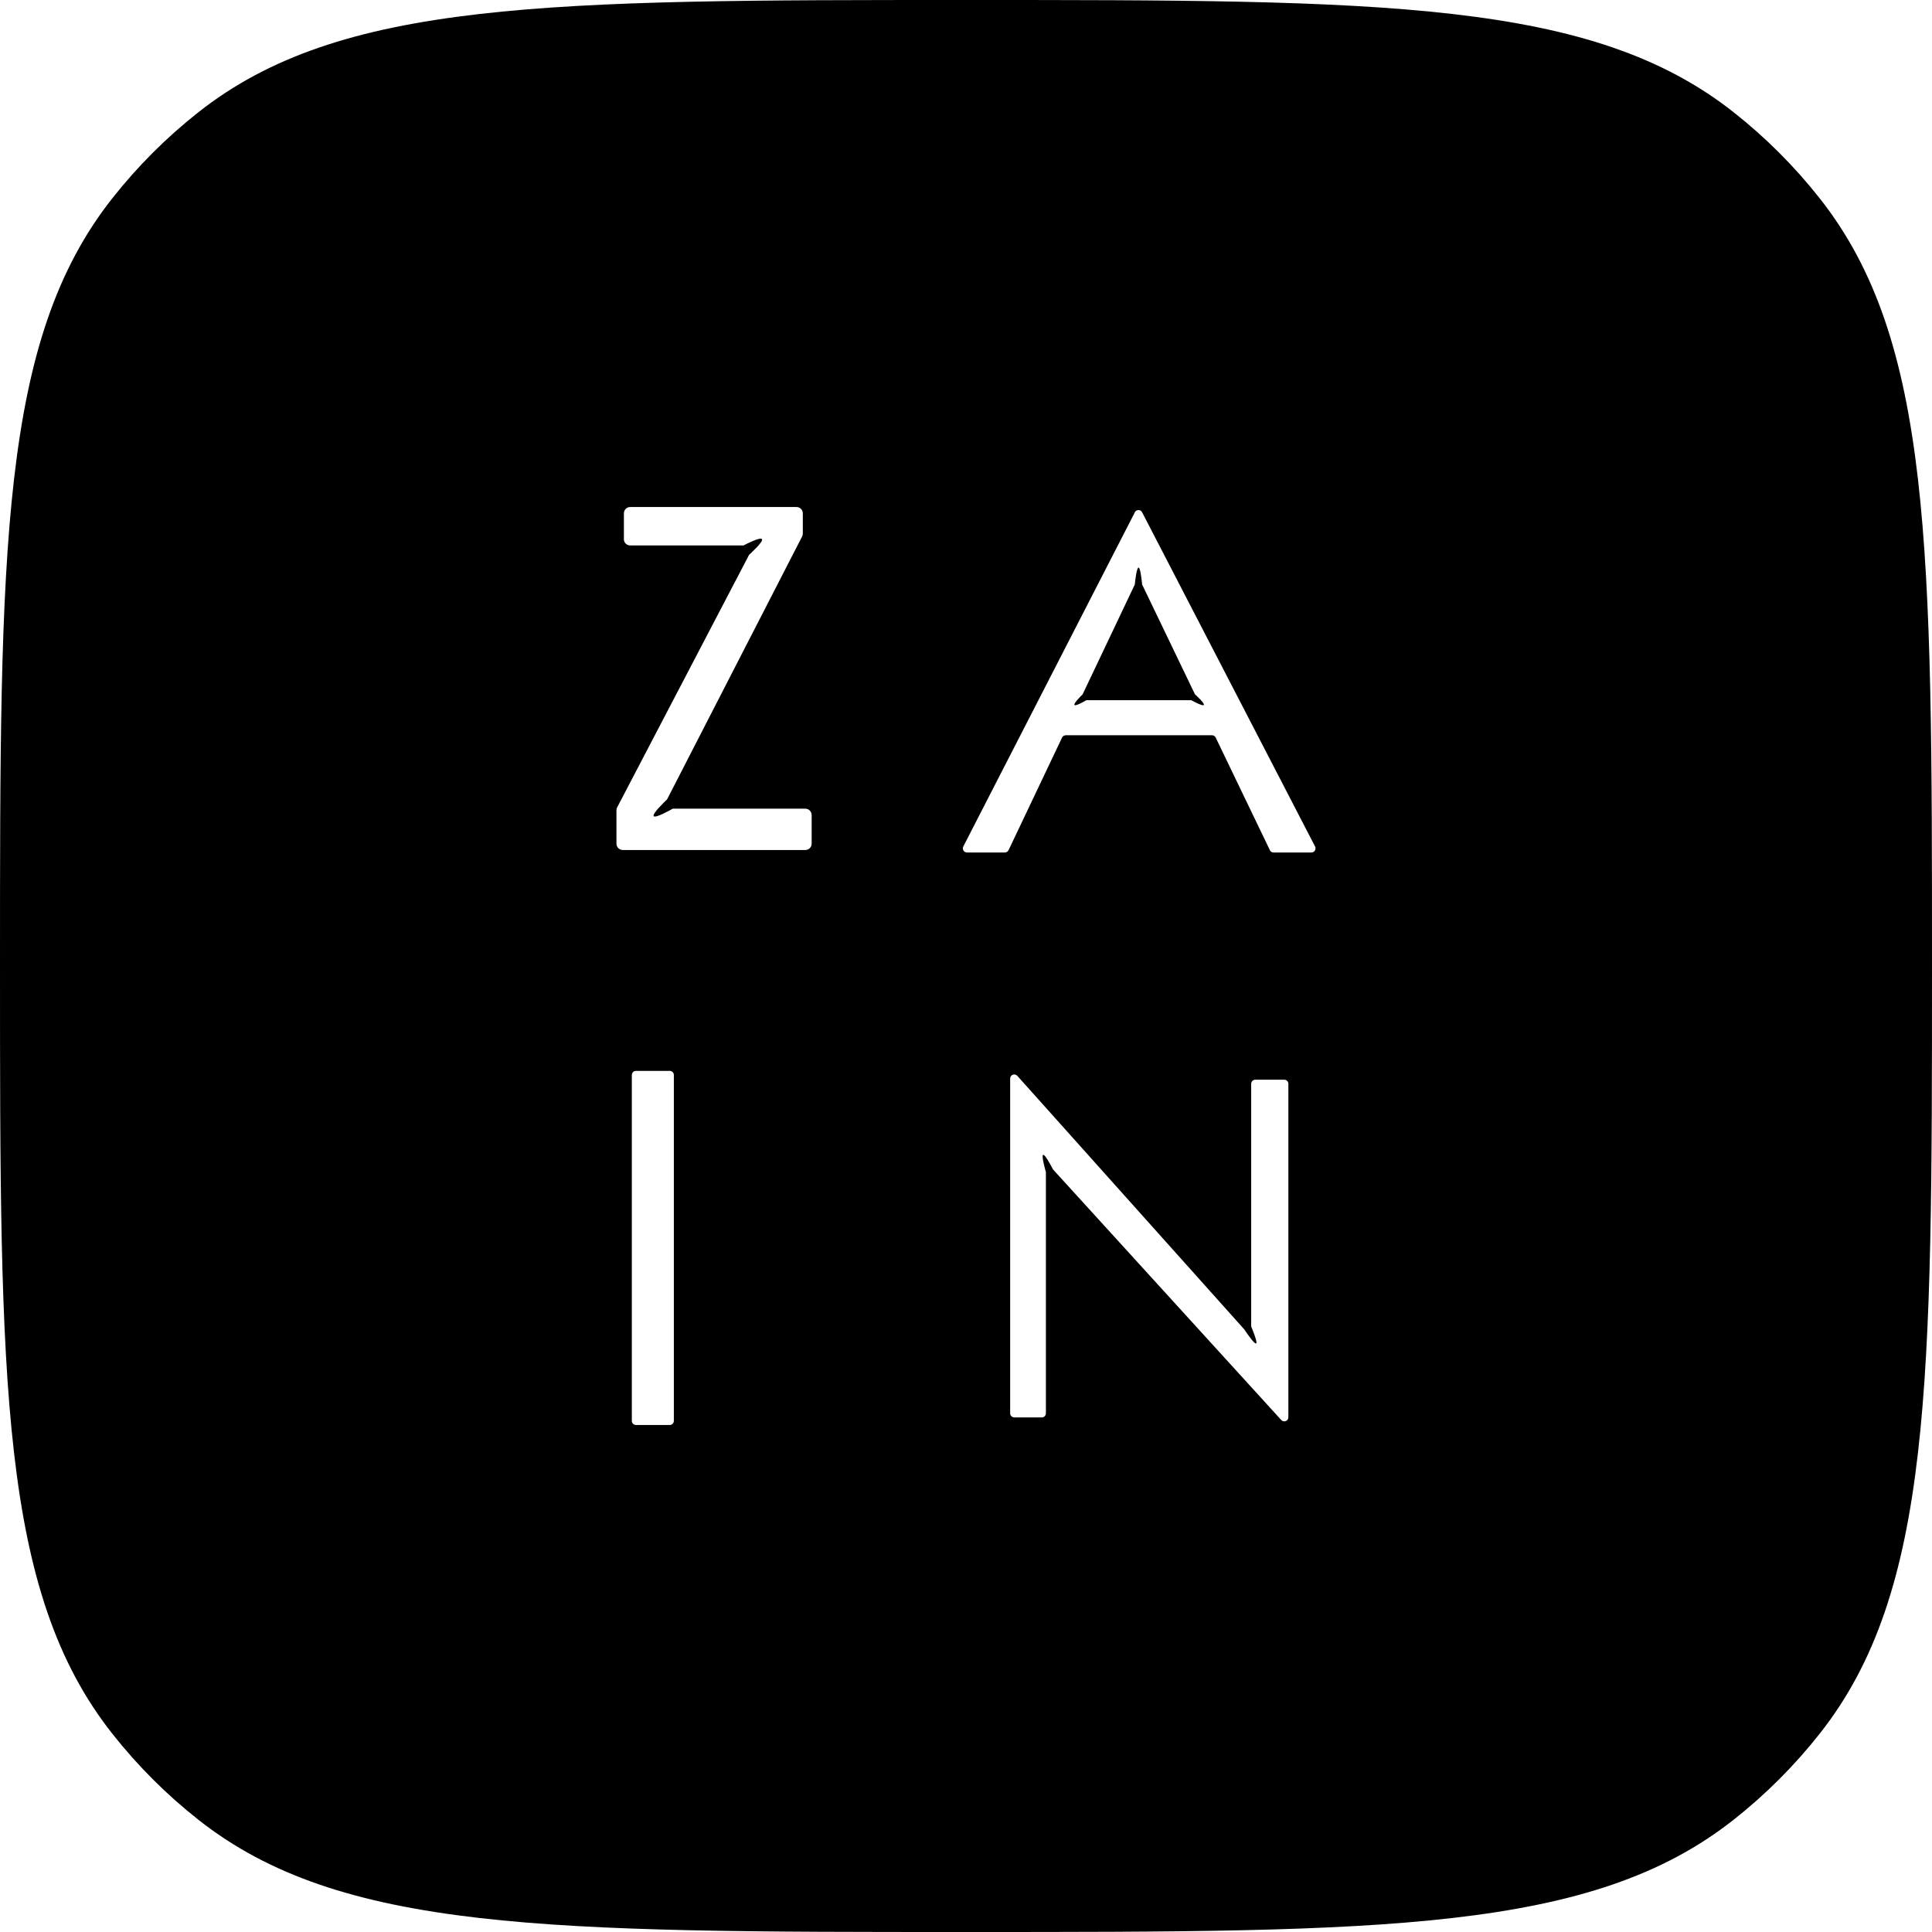 <svg width="28" height="28" viewBox="0 0 28 28" fill="none" xmlns="http://www.w3.org/2000/svg">
<path d="M16.446 8.472L15.69 10.063C15.666 10.086 15.556 10.196 15.572 10.217C15.587 10.238 15.712 10.166 15.744 10.148H17.264C17.298 10.166 17.432 10.238 17.447 10.217C17.462 10.195 17.345 10.087 17.318 10.062L16.553 8.472C16.545 8.393 16.526 8.226 16.501 8.226C16.475 8.226 16.454 8.394 16.446 8.472Z" fill="black"/>
<path fill-rule="evenodd" clip-rule="evenodd" d="M1.63 2.871C0 4.932 0 7.955 0 14C0 20.045 0 23.068 1.63 25.129C1.994 25.59 2.41 26.006 2.871 26.37C4.932 28 7.955 28 14 28C20.045 28 23.068 28 25.129 26.37C25.59 26.006 26.006 25.59 26.37 25.129C28 23.068 28 20.045 28 14C28 7.955 28 4.932 26.37 2.871C26.006 2.41 25.59 1.994 25.129 1.63C23.068 0 20.045 0 14 0C7.955 0 4.932 0 2.871 1.63C2.41 1.994 1.994 2.41 1.63 2.871ZM9.042 7.813V7.44C9.042 7.389 9.083 7.348 9.134 7.348H11.543C11.594 7.348 11.635 7.389 11.635 7.44V7.733C11.635 7.748 11.631 7.762 11.625 7.775L9.668 11.585C9.623 11.628 9.45 11.795 9.474 11.828C9.498 11.86 9.693 11.752 9.75 11.72H11.671C11.722 11.72 11.763 11.761 11.763 11.812V12.227C11.763 12.278 11.722 12.319 11.671 12.319H9.027C8.976 12.319 8.934 12.278 8.934 12.227V11.742C8.934 11.727 8.938 11.713 8.945 11.7L10.857 8.04C10.883 8.016 11.068 7.849 11.043 7.813C11.019 7.779 10.808 7.888 10.775 7.905H9.134C9.083 7.905 9.041 7.864 9.041 7.813H9.042ZM13.961 12.268L16.447 7.425L16.446 7.424C16.468 7.382 16.53 7.381 16.552 7.424L19.059 12.268C19.079 12.308 19.051 12.355 19.006 12.355H18.457C18.434 12.355 18.413 12.342 18.404 12.321L17.619 10.69C17.609 10.669 17.589 10.656 17.566 10.656H15.446C15.423 10.656 15.402 10.669 15.392 10.69L14.617 12.321C14.607 12.342 14.586 12.355 14.563 12.355H14.014C13.97 12.355 13.941 12.308 13.961 12.268ZM9.217 15.52H9.706C9.74 15.52 9.766 15.547 9.766 15.58V20.592C9.766 20.625 9.739 20.652 9.706 20.652H9.217C9.184 20.652 9.157 20.625 9.157 20.592V15.58C9.157 15.546 9.184 15.52 9.217 15.52ZM15.098 20.542H14.7C14.667 20.542 14.64 20.516 14.64 20.483V15.631C14.64 15.604 14.657 15.585 14.677 15.576C14.699 15.568 14.725 15.571 14.744 15.592L18.029 19.262C18.106 19.375 18.185 19.481 18.205 19.47C18.214 19.465 18.217 19.429 18.133 19.223V15.708C18.133 15.675 18.159 15.648 18.192 15.648H18.613C18.645 15.648 18.672 15.675 18.672 15.708V20.54C18.672 20.594 18.605 20.62 18.569 20.58L15.261 16.948C15.226 16.881 15.143 16.727 15.118 16.737C15.093 16.747 15.138 16.915 15.158 16.988V20.483C15.158 20.516 15.131 20.543 15.098 20.543V20.542Z" fill="black"/>
</svg>
